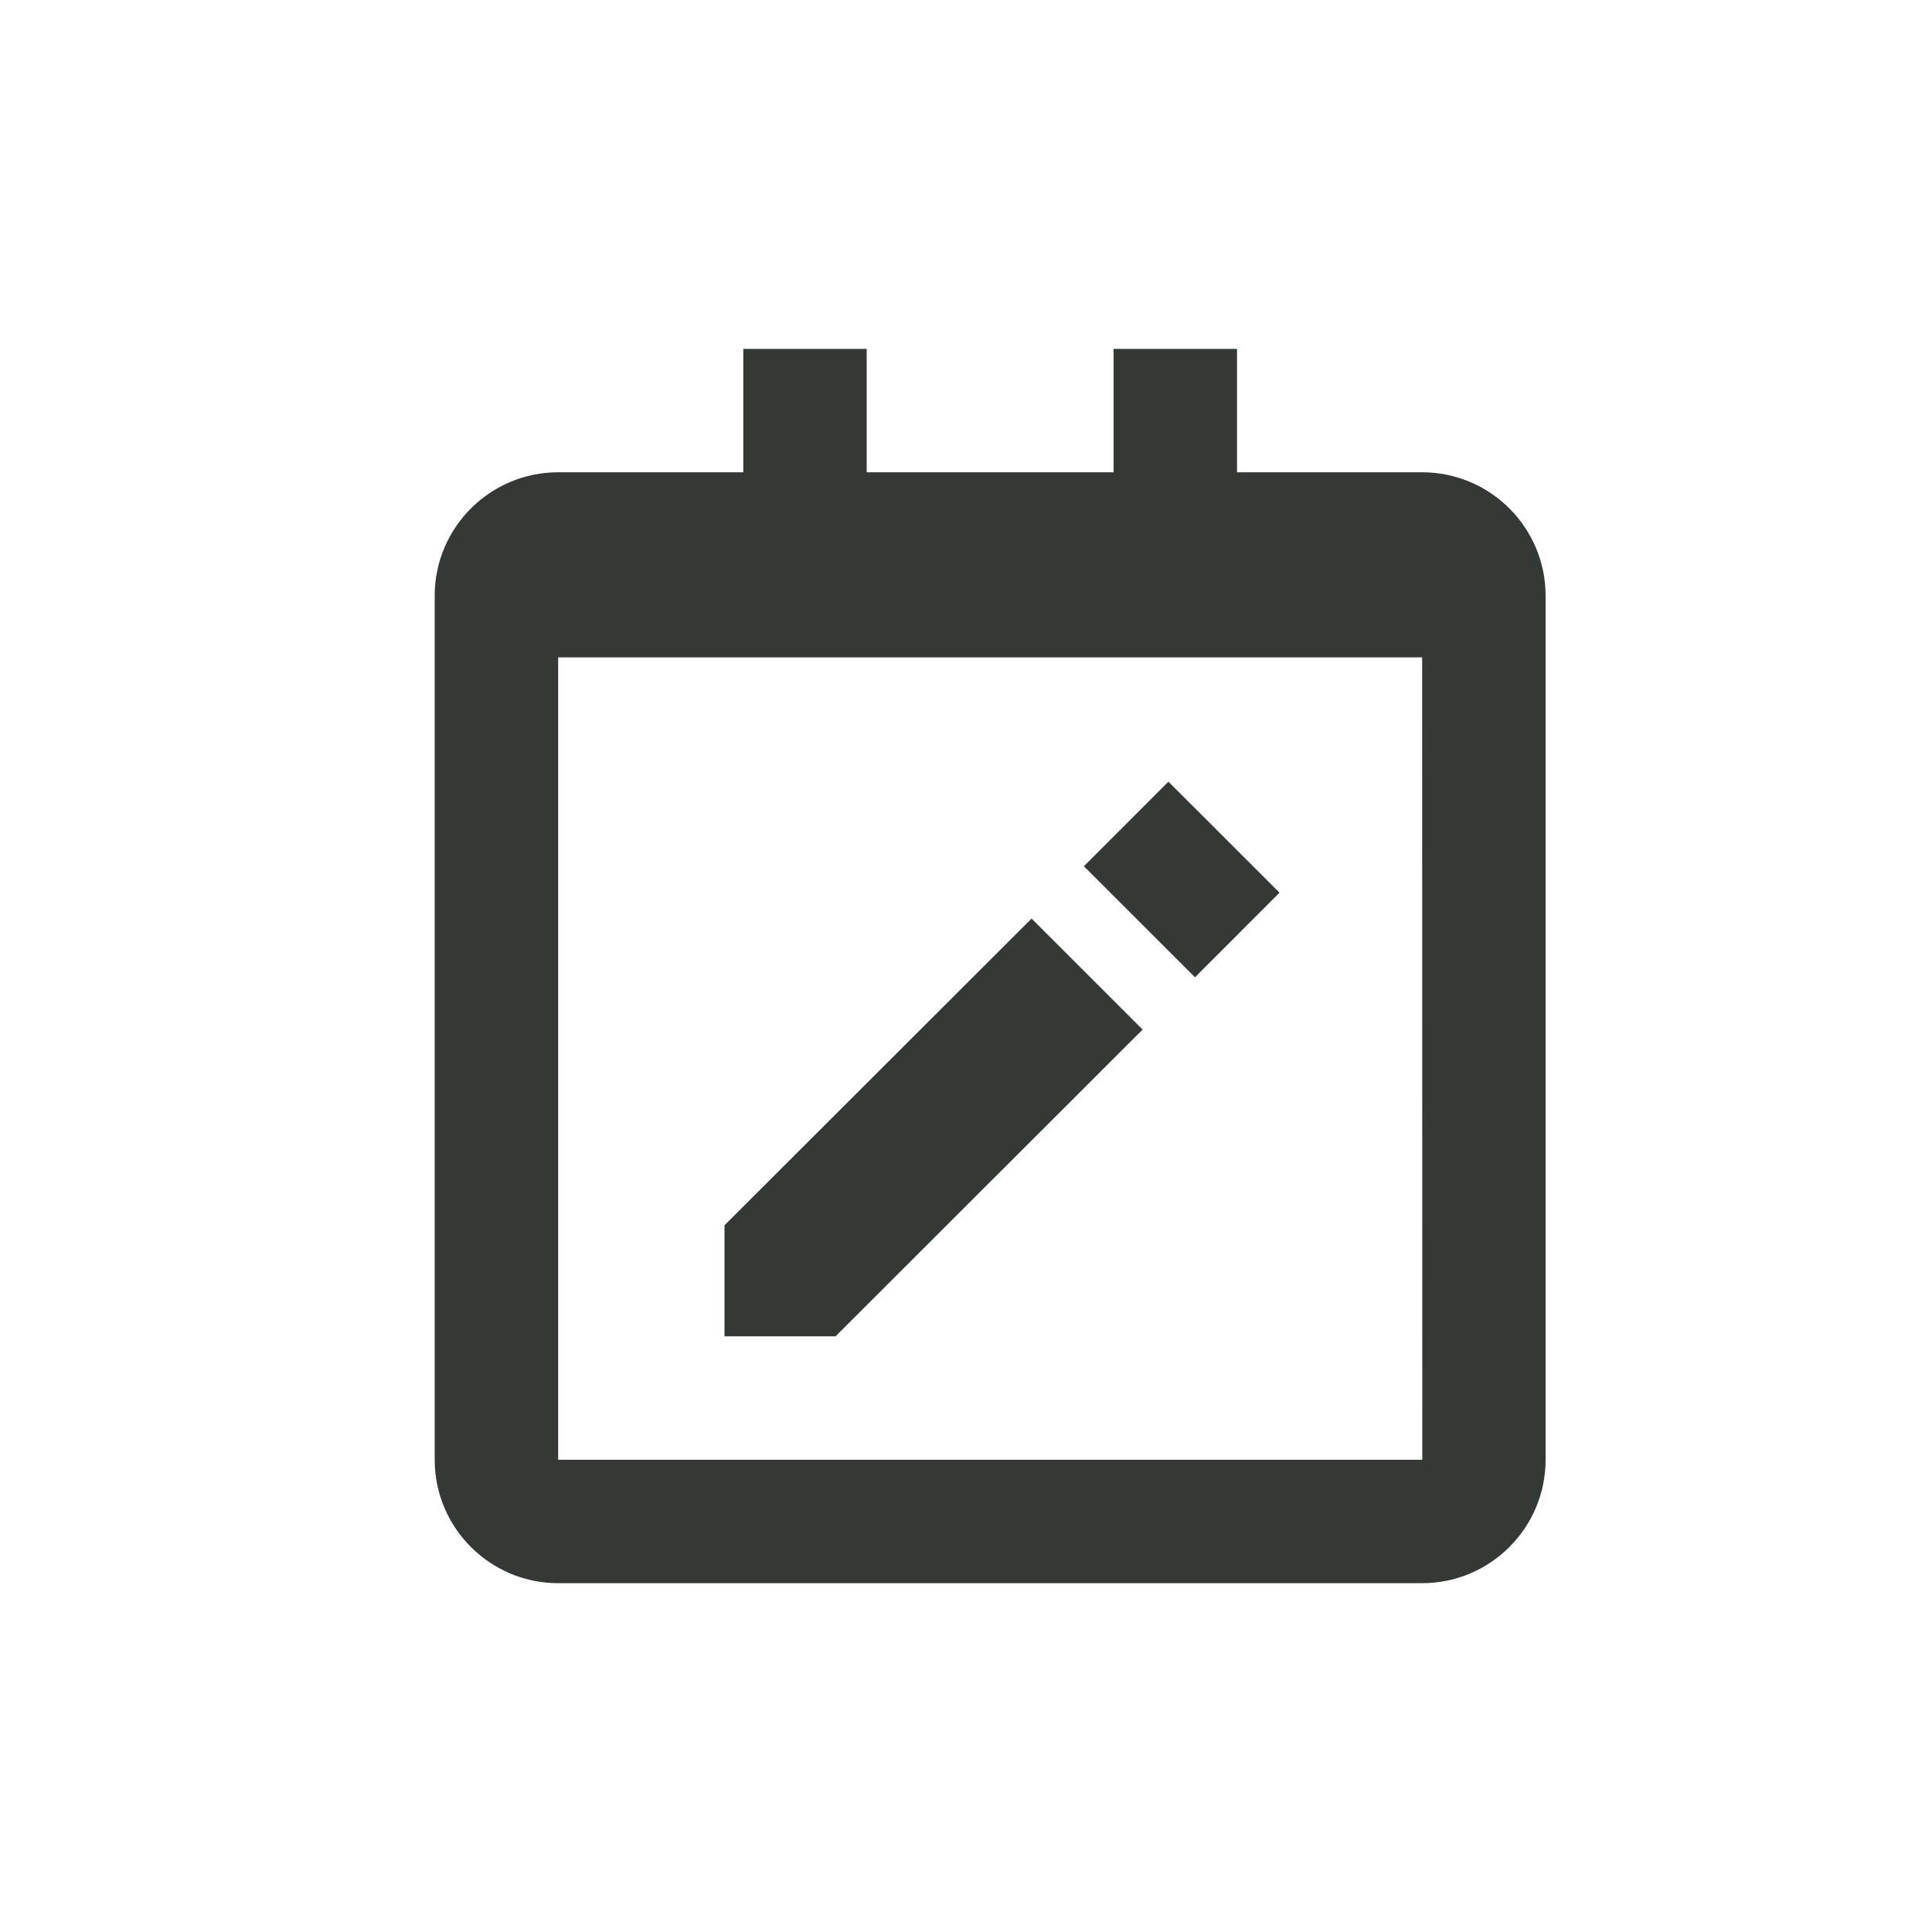 <svg width="40" height="40" viewBox="0 0 40 40" fill="none" xmlns="http://www.w3.org/2000/svg">
<path d="M29.444 9.778H25.611V7.223H23.056V9.778H17.944V7.223H15.389V9.778H11.556C10.146 9.778 9 10.924 9 12.334V30.223C9 31.632 10.146 32.778 11.556 32.778H29.444C30.854 32.778 32 31.632 32 30.223V12.334C32 10.924 30.854 9.778 29.444 9.778ZM11.556 30.223V13.611H29.444V12.334L29.447 30.223H11.556Z" fill="#343935"/>
<path d="M24.741 20.234L22.441 17.935L24.191 16.184L26.491 18.482L24.741 20.234ZM15 25.368V27.667H17.299L23.657 21.316L21.358 19.018L15 25.368Z" fill="#343935"/>
</svg>
